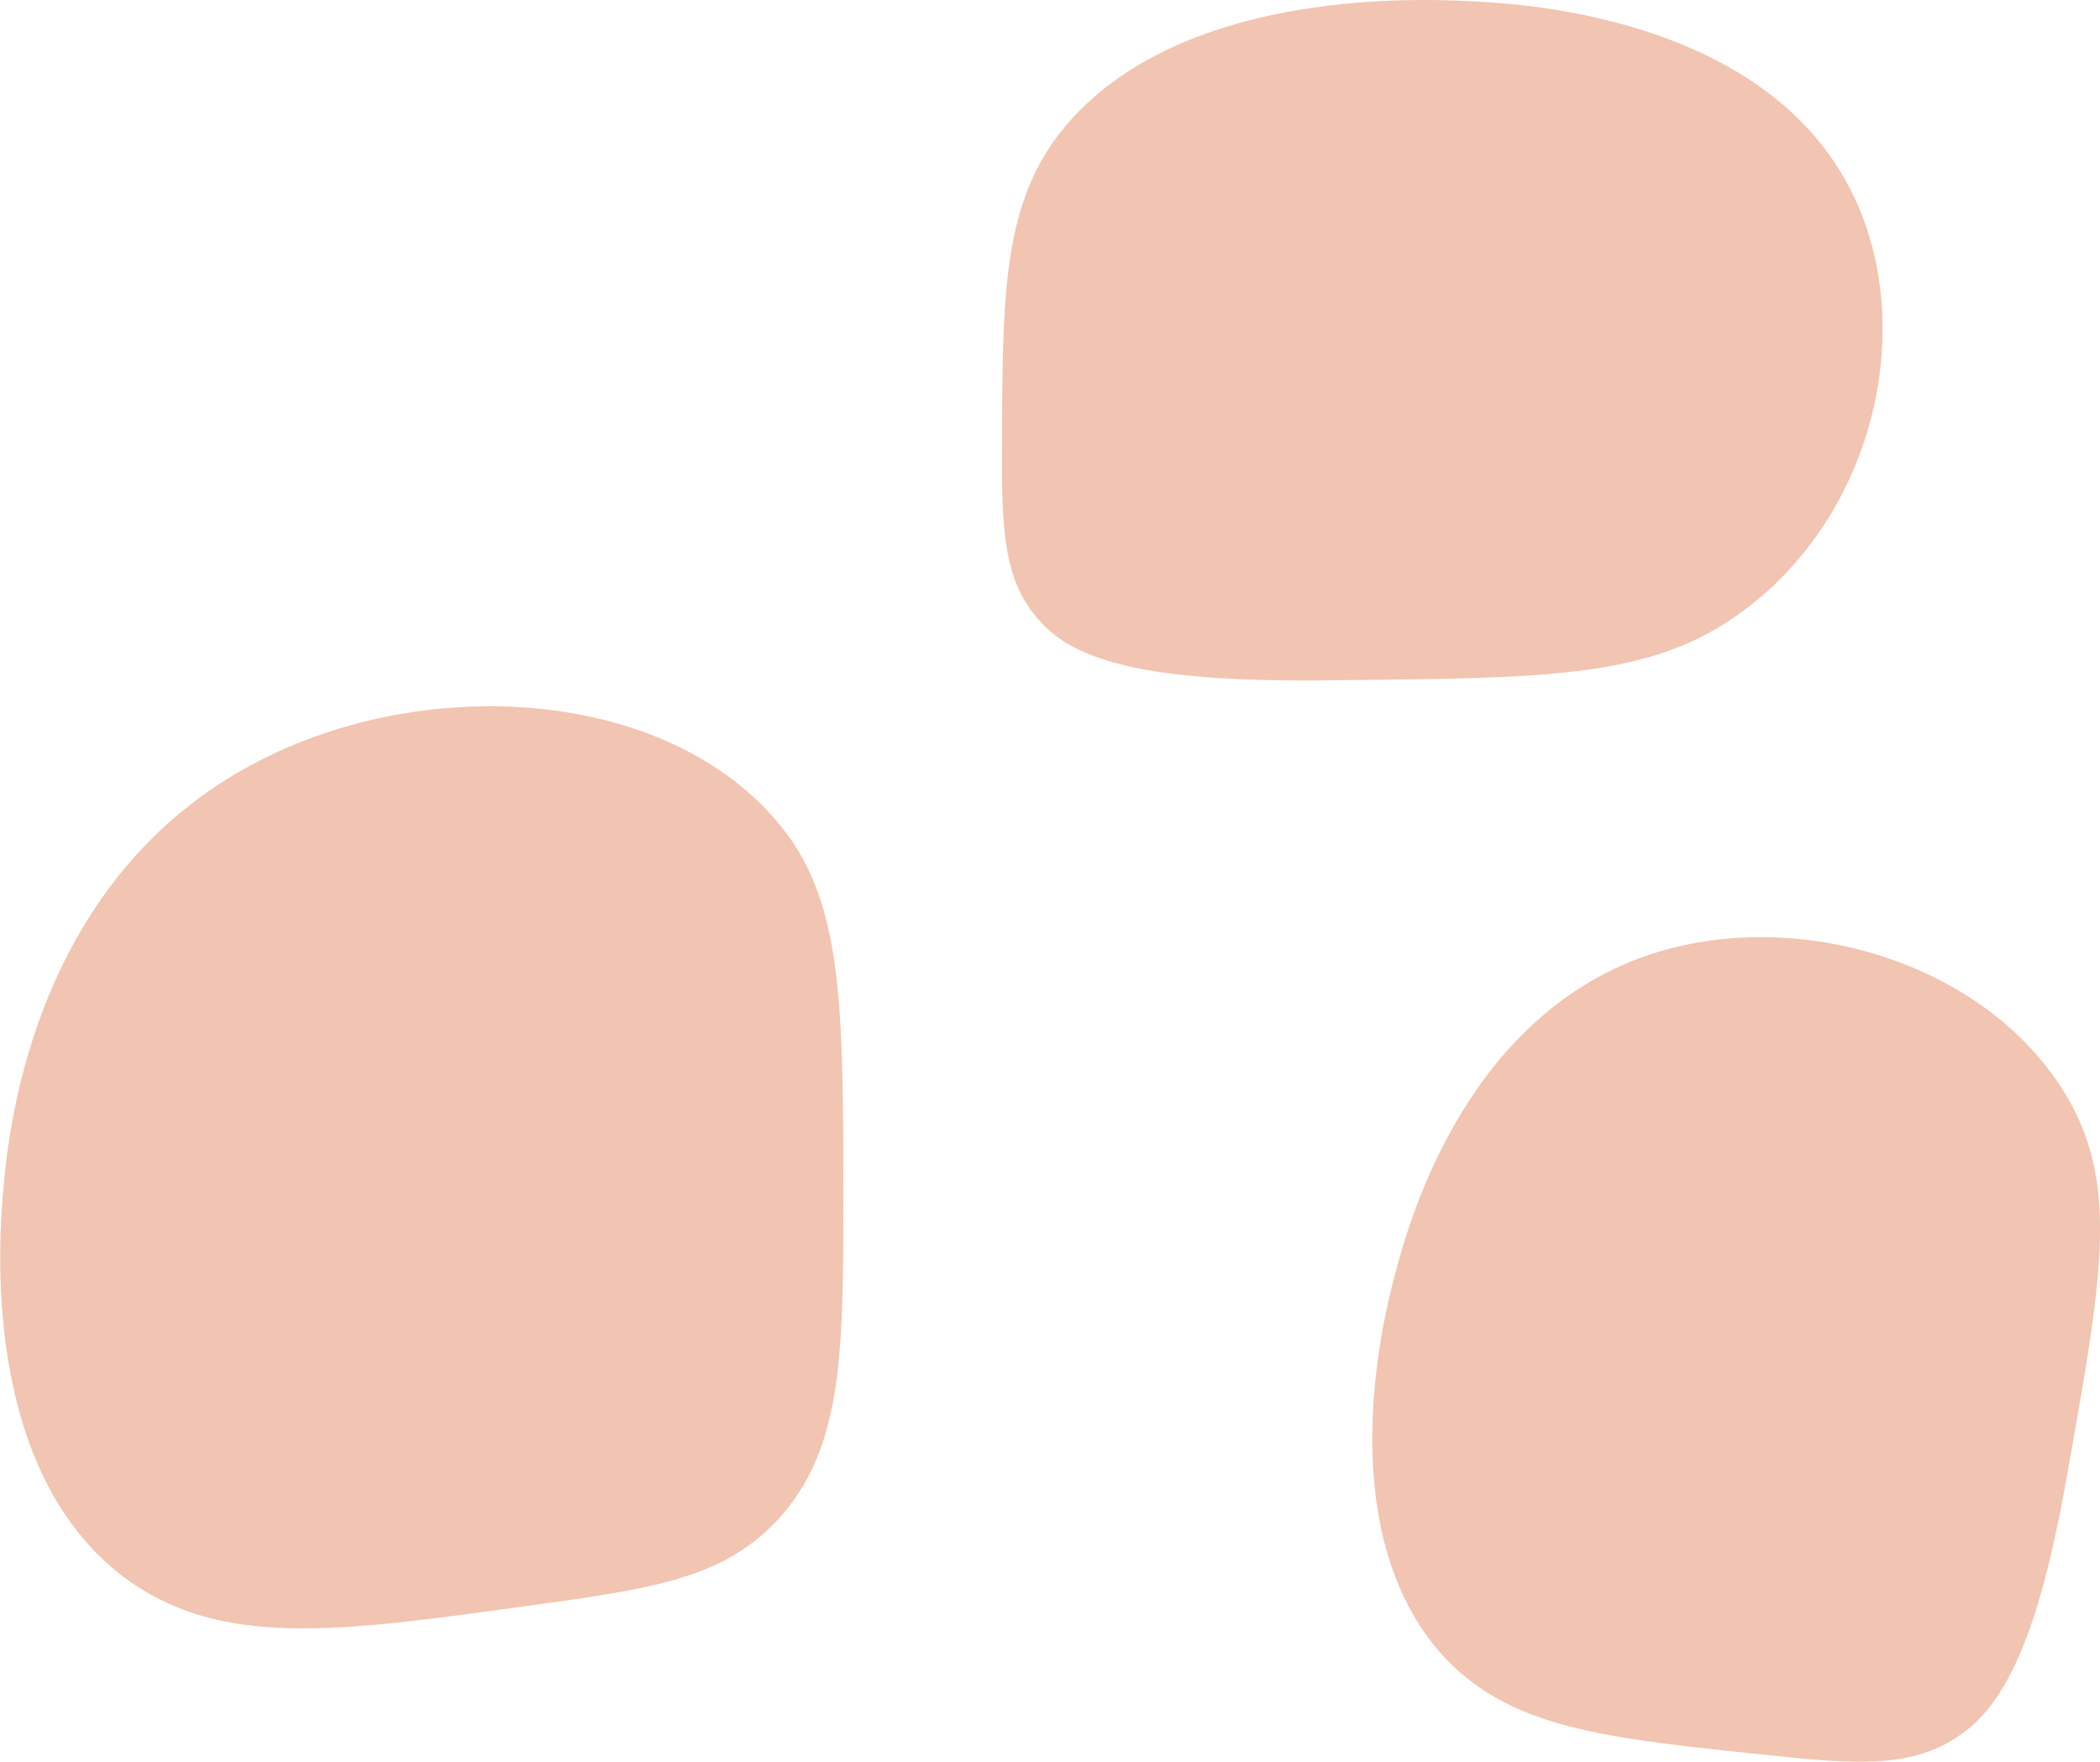 <?xml version="1.0" encoding="UTF-8"?> <svg xmlns="http://www.w3.org/2000/svg" viewBox="0 0 240.8 202.1"> <defs> <style>.cls-1{fill:#f1c5b1;}</style> </defs> <g id="Слой_2" data-name="Слой 2"> <g id="Слой_1-2" data-name="Слой 1"> <path class="cls-1" d="M89,94.1C75.7,78.5,46.9,77,27.1,88.7,3.3,102.7.9,130.7.4,136.2s-2.7,32.1,13.7,44.6c11,8.3,24.5,6.4,46.2,3.4,14.7-2,22.4-3.2,28.6-9.6,7.6-8,7.8-18.7,7.8-36.2C96.7,114.8,96.7,103,89,94.1Z"></path> <path class="cls-1" d="M198.1,71.3c16.9-11,22.3-34.3,13.8-50.1C201.7,2.1,174.9.5,169.7.2S139-1.6,124.6,11.9c-9.5,8.9-9.6,19.8-9.7,37.4-.1,11.8,0,18,5.3,22.9s17,6.1,34,5.8C177,77.8,188.4,77.6,198.1,71.3Z"></path> <path class="cls-1" d="M237.9,127.4c-8.4-16.5-31.3-23.9-49.1-17.8C167.5,117,161.3,141.2,160,146s-7.1,27.8,4.2,42.4c7.6,9.6,18.7,10.8,36.7,12.7,12.1,1.3,18.5,1.9,24.4-2.5s9.2-14.8,11.9-30.4C240.9,147.4,242.7,137,237.9,127.4Z"></path> </g> </g> </svg> 